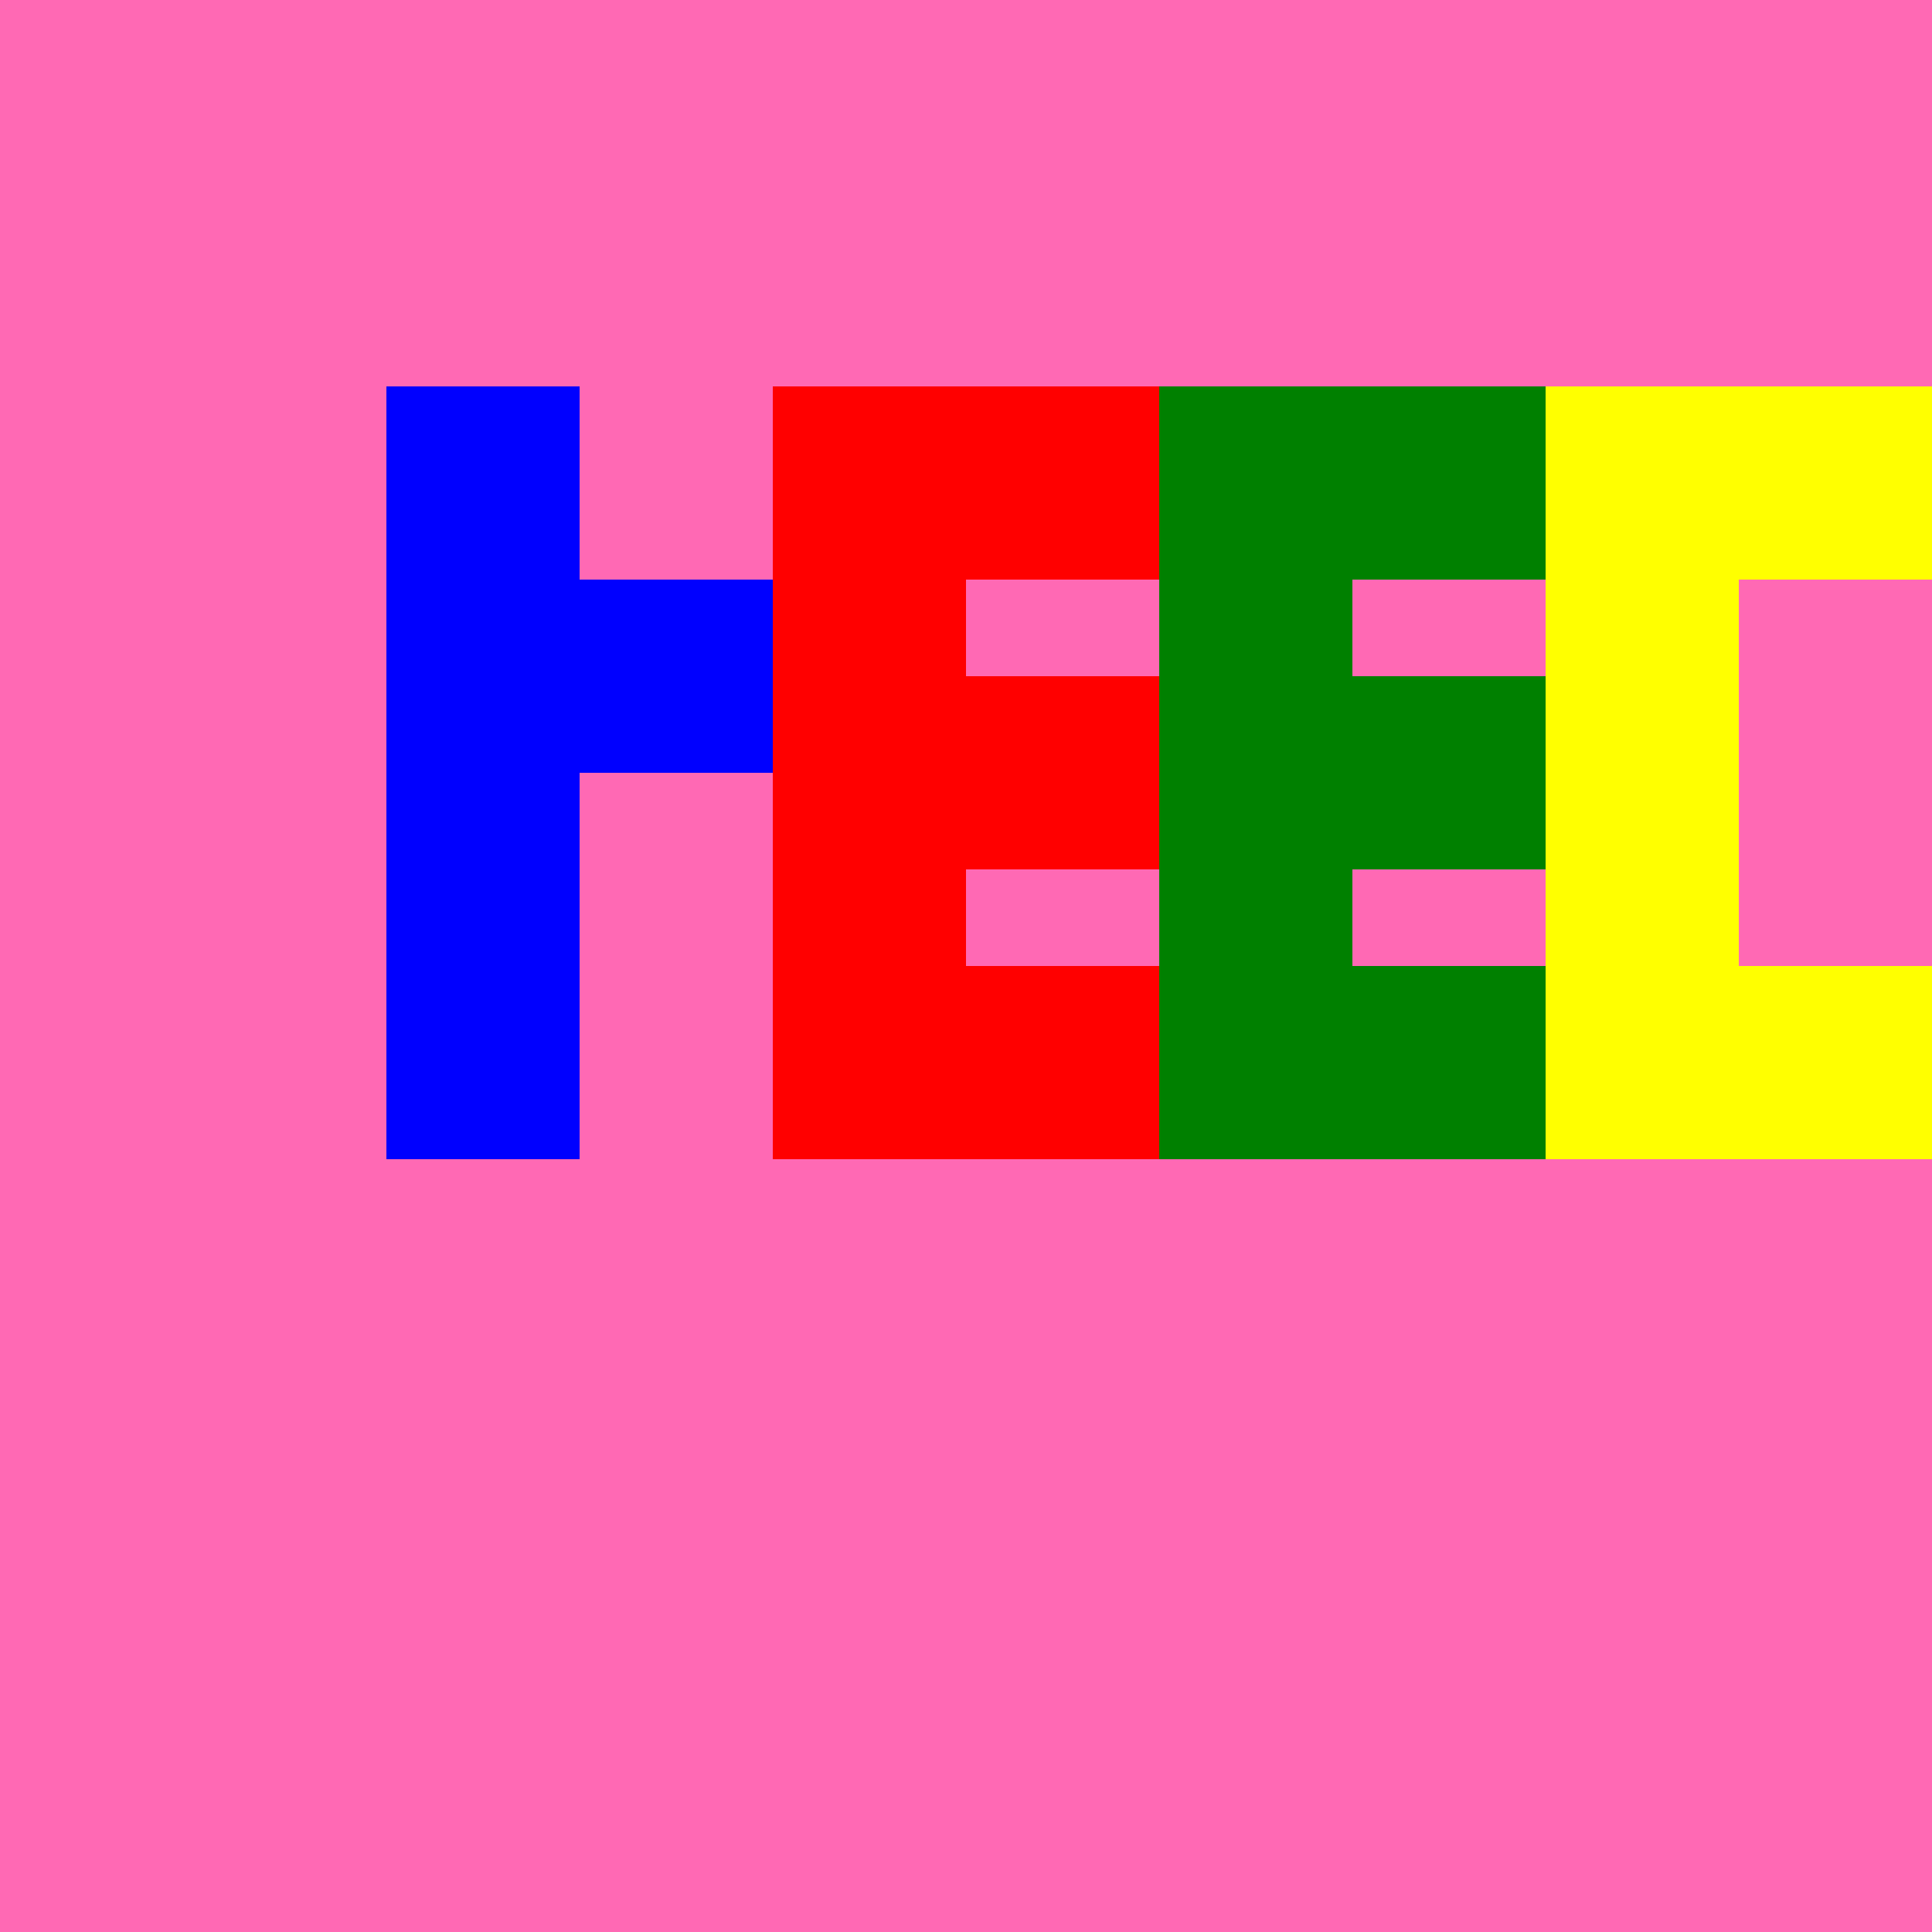 <!--

Generated by DrawGPT.
Free, open source, AI generated images in SVG, PNG, and HTML Canvas format.
https://drawgpt.ai

Created: 2023-09-26T23:12:48.932Z
Link: https://drawgpt.ai/prompt/69990/

-->
<svg xmlns="http://www.w3.org/2000/svg" xmlns:xlink="http://www.w3.org/1999/xlink" width="500" height="500"><defs/><g><rect fill="#FF69B4" stroke="none" x="0" y="0" width="512" height="512"/><rect fill="blue" stroke="none" x="100" y="100" width="50" height="200"/><rect fill="blue" stroke="none" x="150" y="150" width="50" height="50"/><rect fill="blue" stroke="none" x="100" y="250" width="50" height="50"/><rect fill="red" stroke="none" x="200" y="100" width="50" height="200"/><rect fill="red" stroke="none" x="250" y="100" width="50" height="50"/><rect fill="red" stroke="none" x="250" y="175" width="50" height="50"/><rect fill="red" stroke="none" x="250" y="250" width="50" height="50"/><rect fill="red" stroke="none" x="200" y="250" width="50" height="50"/><rect fill="green" stroke="none" x="300" y="100" width="50" height="200"/><rect fill="green" stroke="none" x="350" y="100" width="50" height="50"/><rect fill="green" stroke="none" x="350" y="175" width="50" height="50"/><rect fill="green" stroke="none" x="350" y="250" width="50" height="50"/><rect fill="yellow" stroke="none" x="400" y="100" width="50" height="200"/><rect fill="yellow" stroke="none" x="450" y="100" width="50" height="50"/><rect fill="yellow" stroke="none" x="500" y="100" width="50" height="200"/><rect fill="yellow" stroke="none" x="450" y="250" width="50" height="50"/></g></svg>